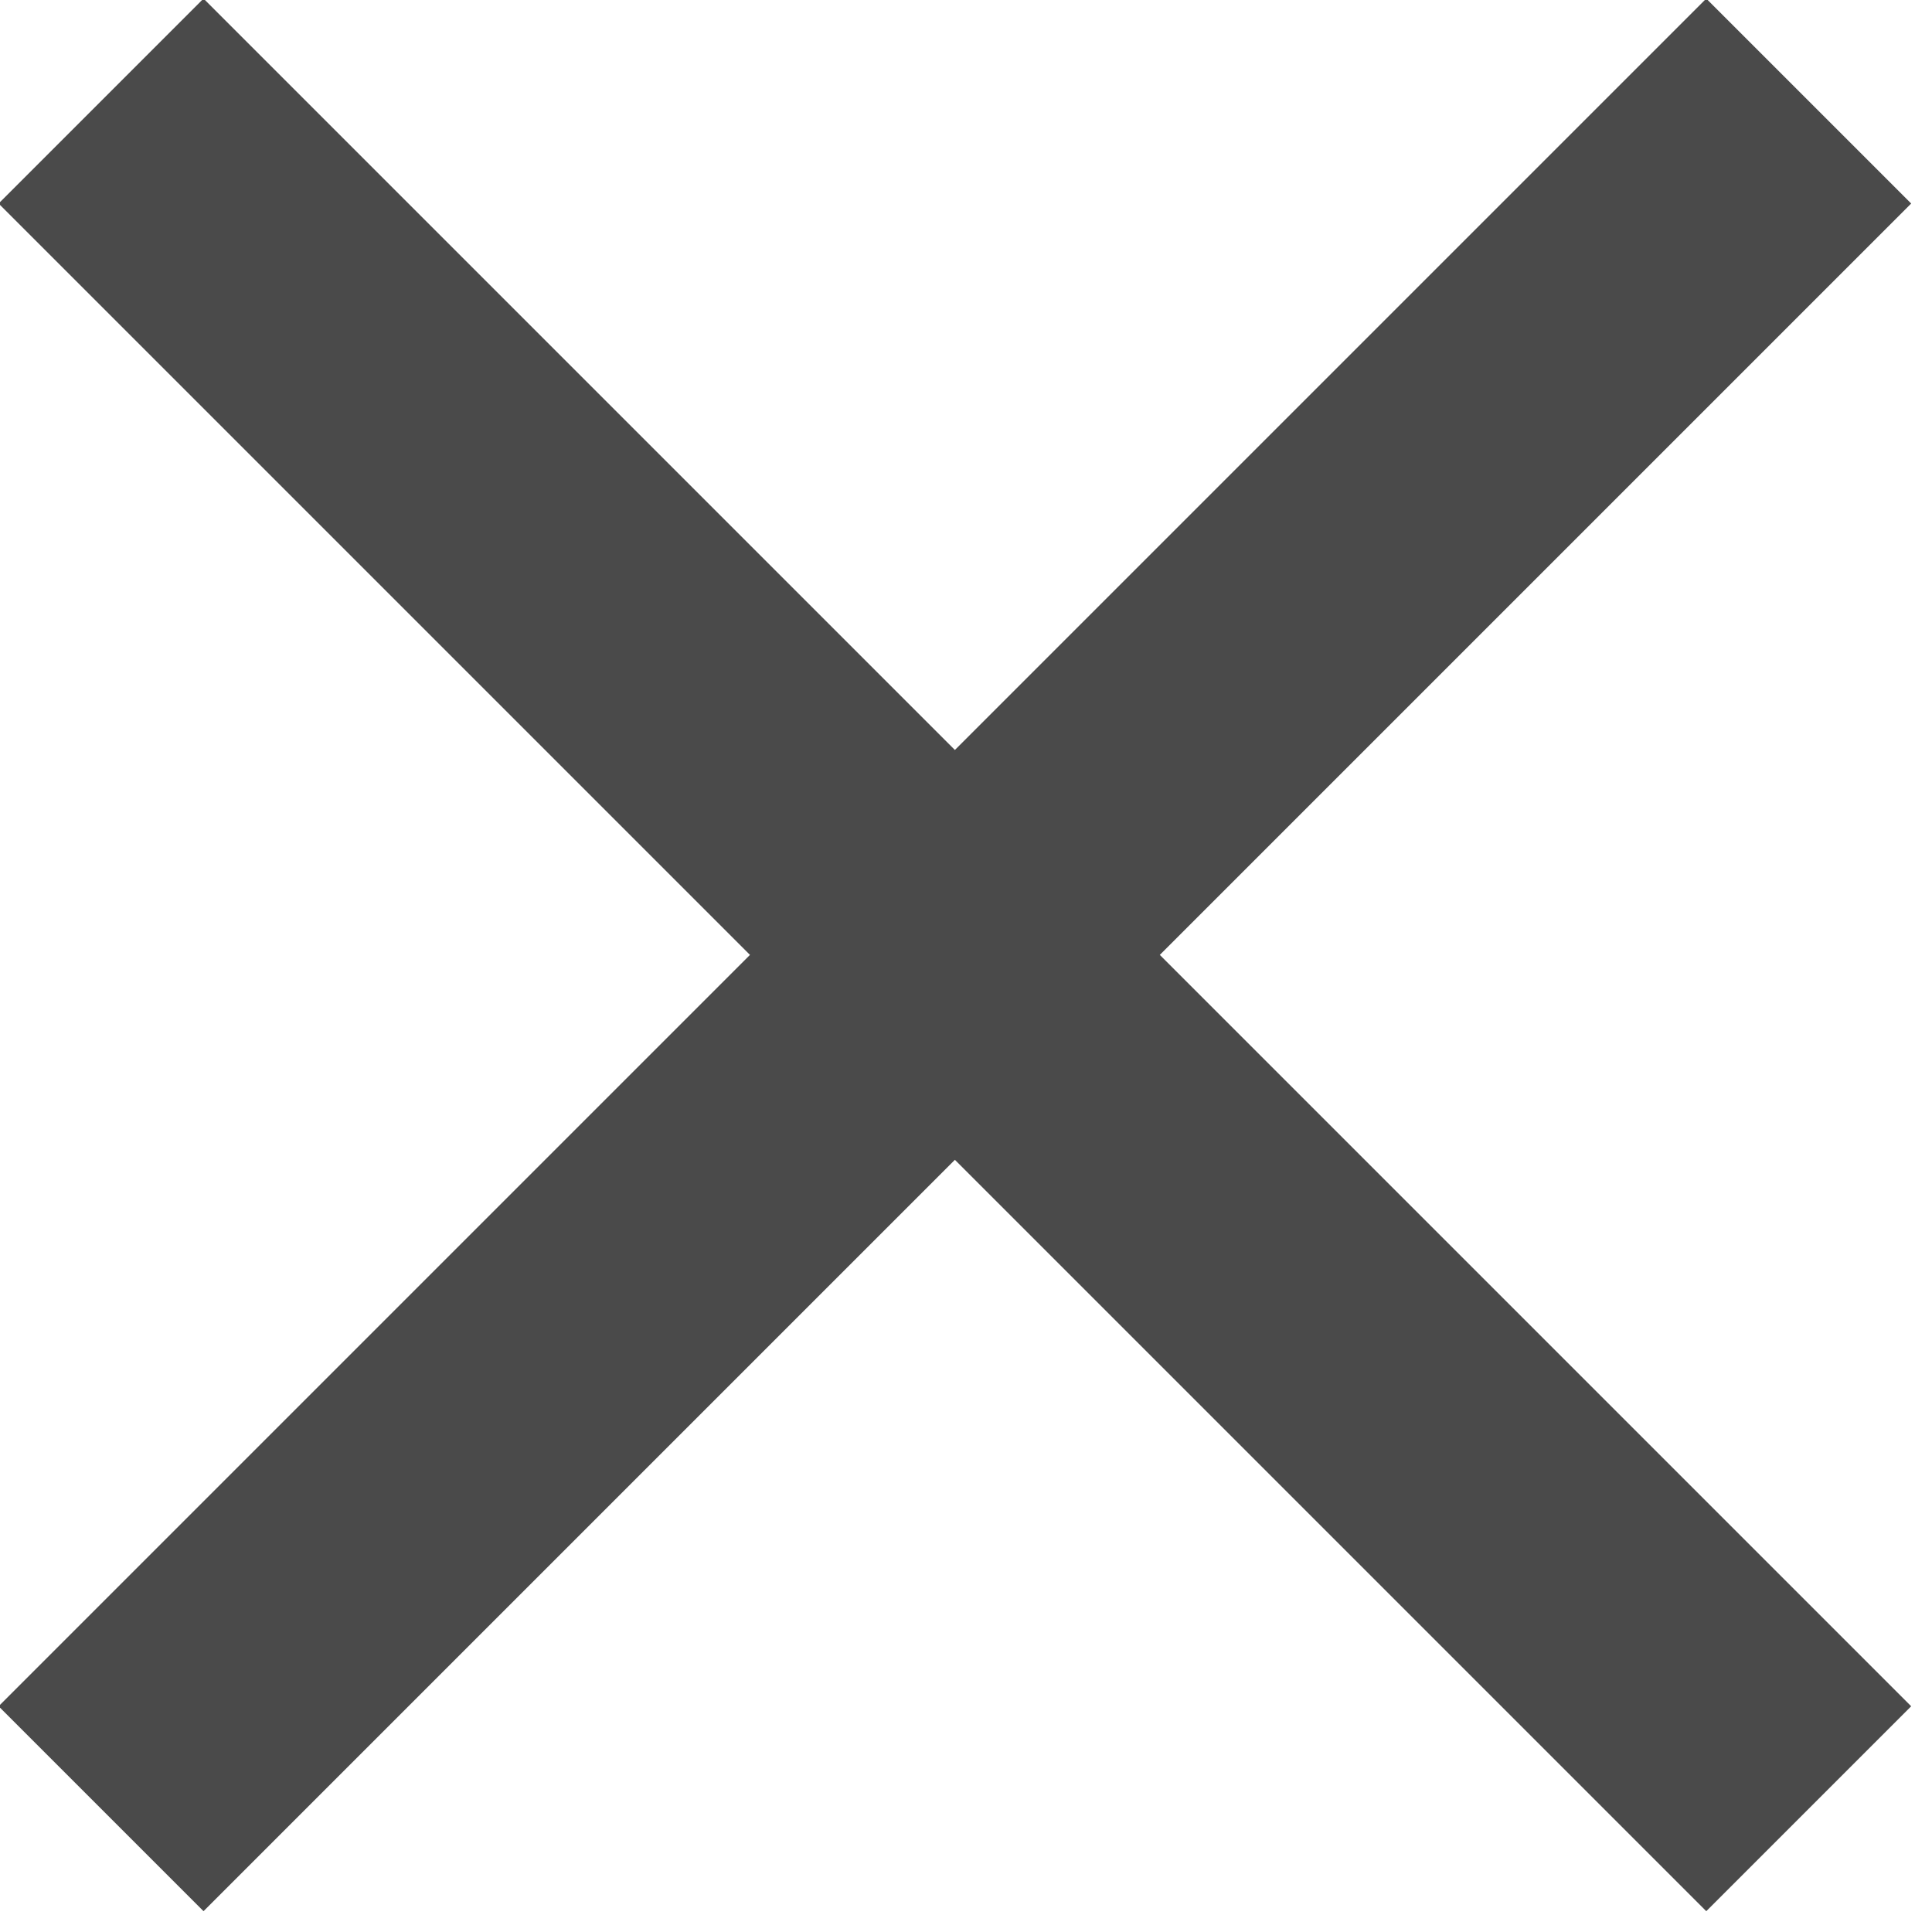 <?xml version="1.0" encoding="UTF-8"?>
<svg width="20px" height="20px" viewBox="0 0 20 20" version="1.1" xmlns="http://www.w3.org/2000/svg" xmlns:xlink="http://www.w3.org/1999/xlink">
    <!-- Generator: Sketch 52.4 (67378) - http://www.bohemiancoding.com/sketch -->
    <title>closeButton</title>
    <desc>Created with Sketch.</desc>
    <g id="Page-1" stroke="none" stroke-width="1" fill="none" fill-rule="evenodd">
        <g id="login-on-lesson" transform="translate(-281, -70)" fill="#4A4A4A" fill-rule="nonzero">
            <g id="login" transform="translate(6, 56)">
                <polygon id="closeButton" transform="translate(284.885, 23.885) rotate(-315) translate(-284.885, -23.885) " points="286.385 22.385 297.385 22.385 297.385 25.385 286.385 25.385 286.385 36.385 283.385 36.385 283.385 25.385 272.385 25.385 272.385 22.385 283.385 22.385 283.385 11.385 286.385 11.385"></polygon>
            </g>
        </g>
    </g>
</svg>
